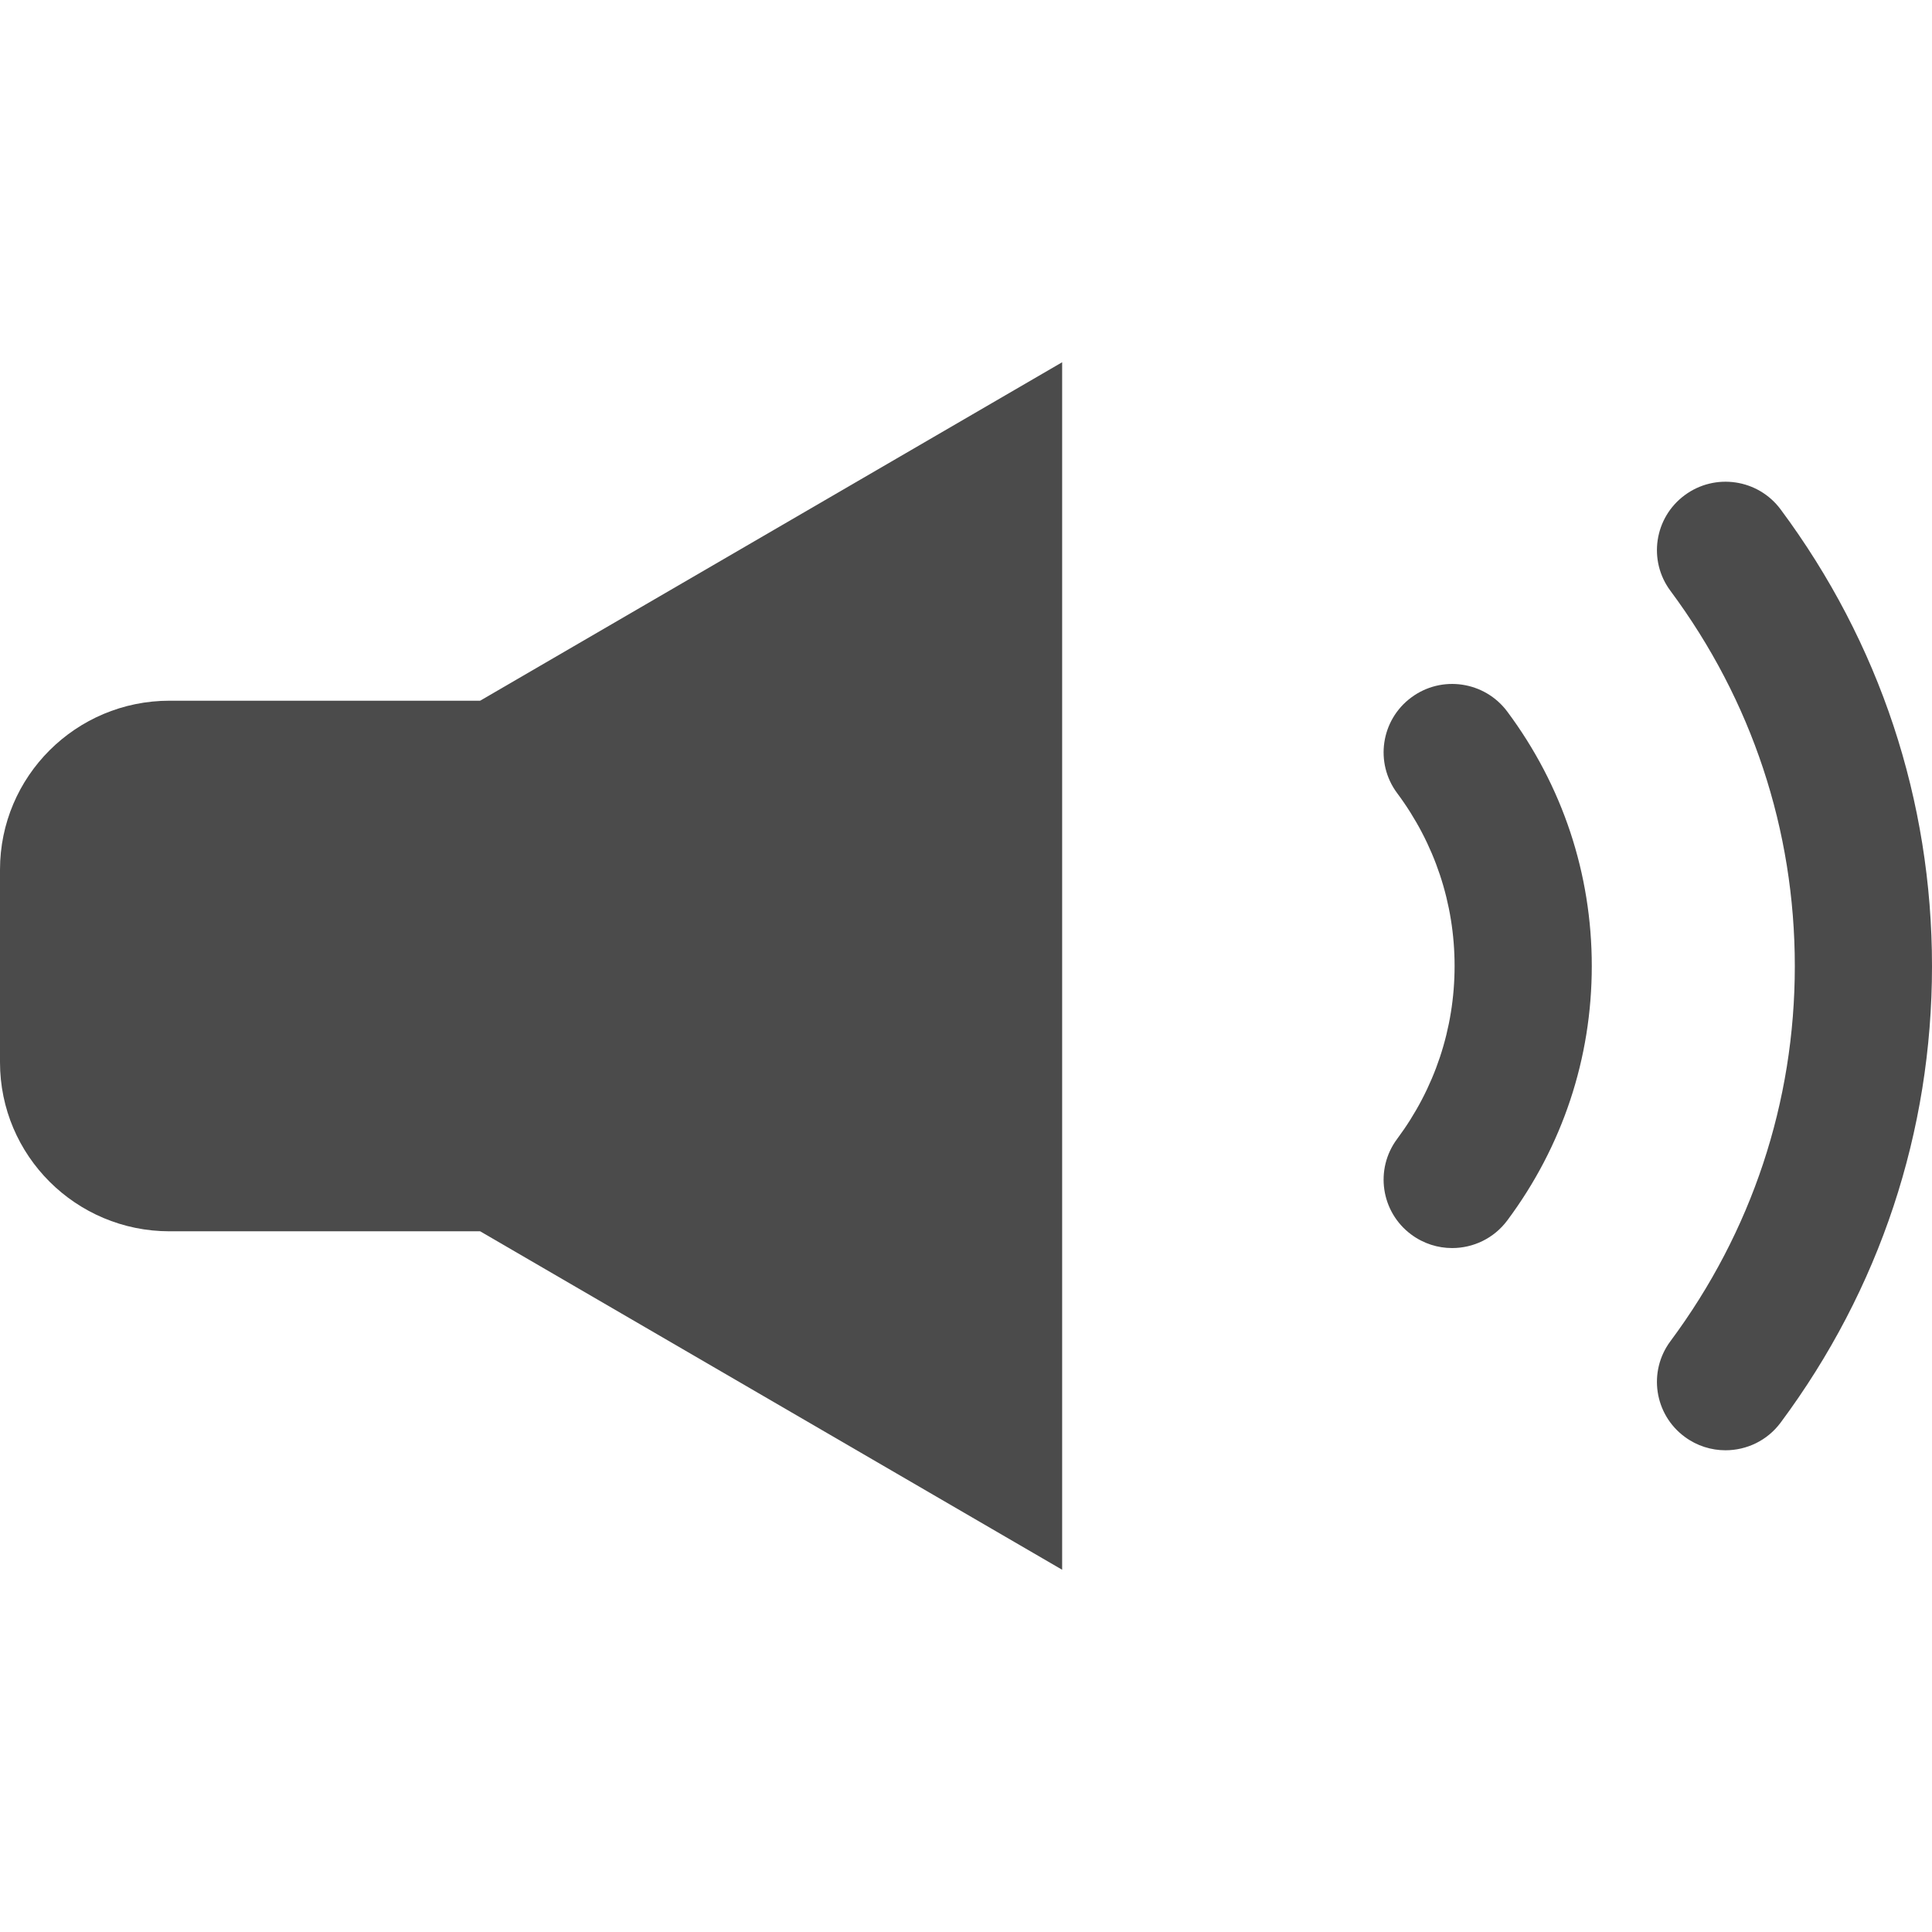 <?xml version="1.0" encoding="utf-8"?>
<!-- Generator: Adobe Illustrator 18.0.0, SVG Export Plug-In . SVG Version: 6.00 Build 0)  -->
<!DOCTYPE svg PUBLIC "-//W3C//DTD SVG 1.1//EN" "http://www.w3.org/Graphics/SVG/1.1/DTD/svg11.dtd">
<svg version="1.1" id="_x32_" xmlns="http://www.w3.org/2000/svg" xmlns:xlink="http://www.w3.org/1999/xlink" x="0px" y="0px"
	 viewBox="0 0 512 512" style="enable-background:new 0 0 512 512;" xml:space="preserve">
<style type="text/css">
	.st0{fill:#4B4B4B;}
</style>
<g>
	<path class="st0" d="M471.889,135.002c-5.982-8.06-17.373-9.732-25.428-3.77c-8.064,5.955-9.76,17.307-3.781,25.34
		c21.566,29.012,32.965,63.402,32.965,99.474c0,36.01-11.398,70.375-32.965,99.386c-5.978,8.034-4.283,19.386,3.781,25.34
		c3.252,2.407,7.047,3.566,10.809,3.566c5.562,0,11.051-2.53,14.619-7.334C498.131,341.71,512,299.887,512,256.047
		C512,212.154,498.131,170.295,471.889,135.002z"/>
	<path class="st0" d="M374.012,184.832c-8.06,5.964-9.742,17.316-3.756,25.35c9.959,13.368,15.226,29.215,15.226,45.821
		c0,16.606-5.268,32.453-15.226,45.822c-5.986,8.034-4.305,19.386,3.756,25.349c3.258,2.415,7.055,3.574,10.824,3.574
		c5.555,0,11.035-2.53,14.606-7.316c14.652-19.66,22.396-42.982,22.396-67.429c0-24.446-7.744-47.768-22.396-67.428
		C393.449,180.541,382.057,178.852,374.012,184.832z"/>
	<path class="st0" d="M44.934,185.695C20.117,185.695,0,205.75,0,230.487v51.028c0,24.737,20.117,44.791,44.934,44.791h82.308
		L281.48,416V96l-154.236,89.695H44.934z"/>
</g>
</svg>
